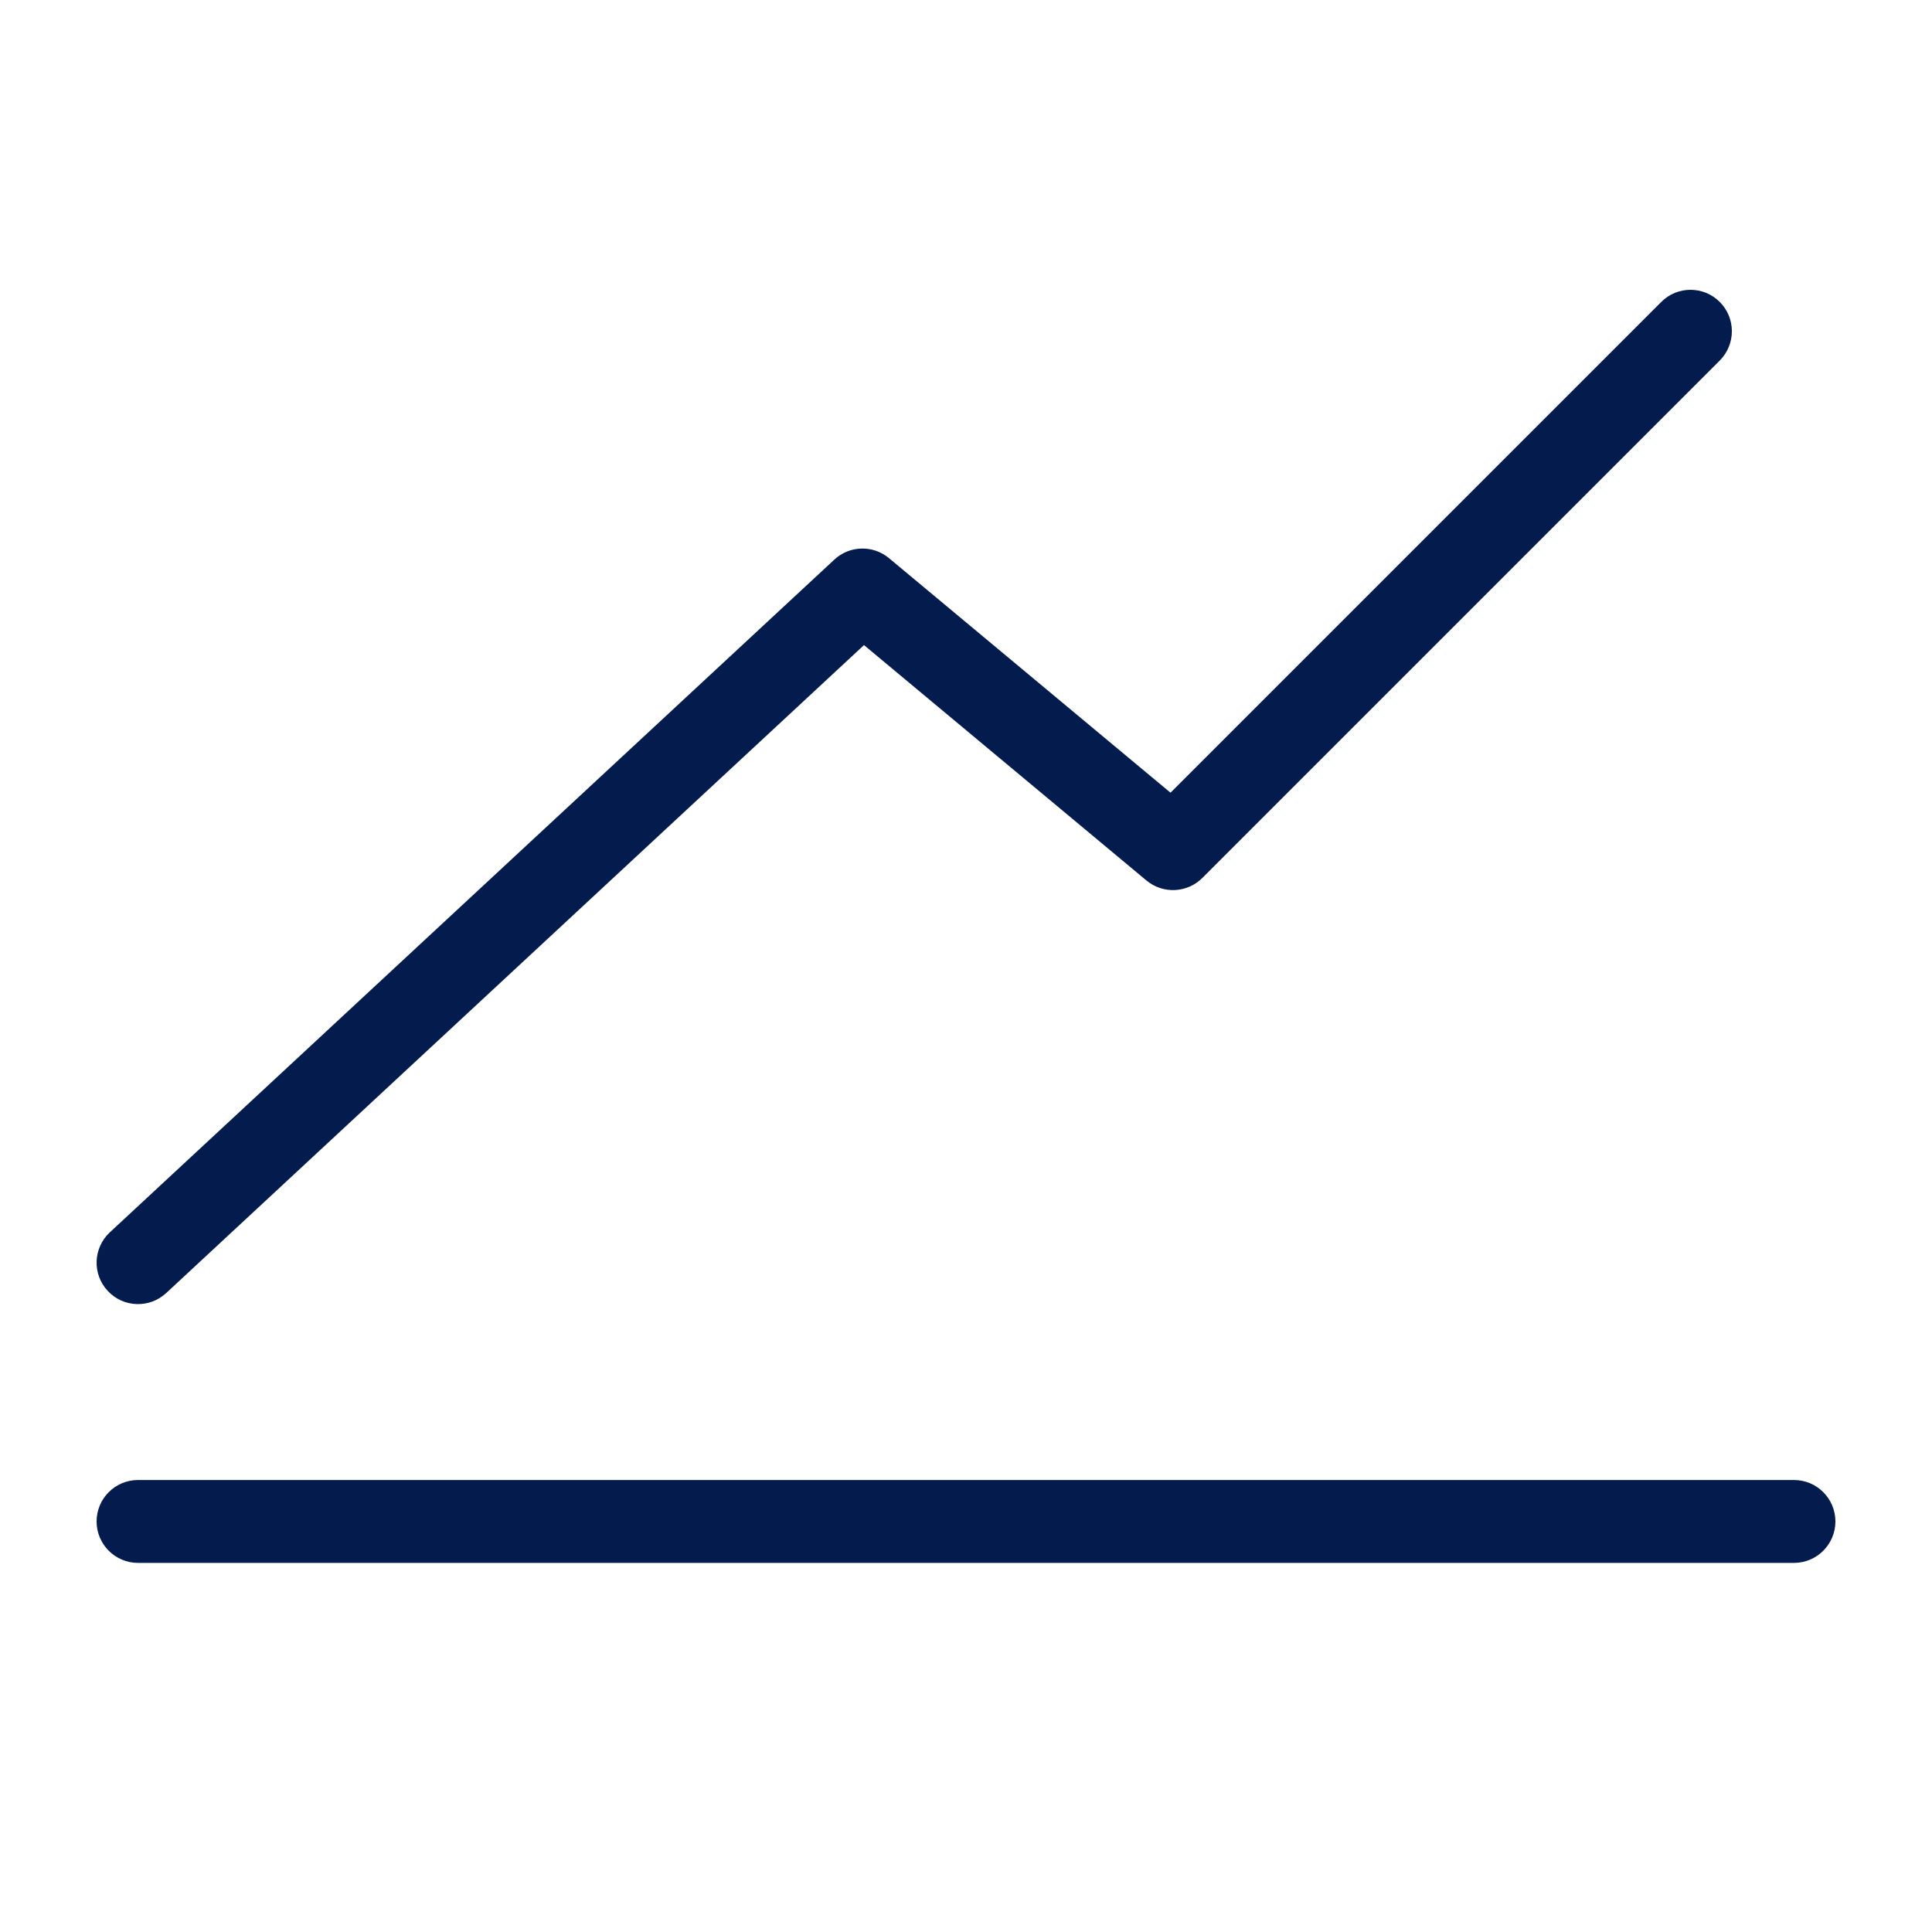 <svg xmlns="http://www.w3.org/2000/svg" width="20" height="20" viewBox="0 0 20 20" fill="none"><path fill-rule="evenodd" clip-rule="evenodd" d="M17.803 3.732C17.97 3.564 17.97 3.293 17.803 3.126C17.636 2.958 17.364 2.958 17.197 3.126L12.117 8.206L9.203 5.778C9.037 5.64 8.795 5.646 8.637 5.793L1.137 12.757C0.964 12.918 0.953 13.19 1.115 13.363C1.276 13.537 1.547 13.546 1.72 13.386L8.944 6.678L11.868 9.115C12.039 9.257 12.289 9.245 12.446 9.089L17.803 3.732ZM1.429 15.321C1.192 15.321 1 15.513 1 15.75C1 15.987 1.192 16.179 1.429 16.179H18.571C18.808 16.179 19 15.987 19 15.75C19 15.513 18.808 15.321 18.571 15.321H1.429Z" fill="#041B4D"></path></svg>